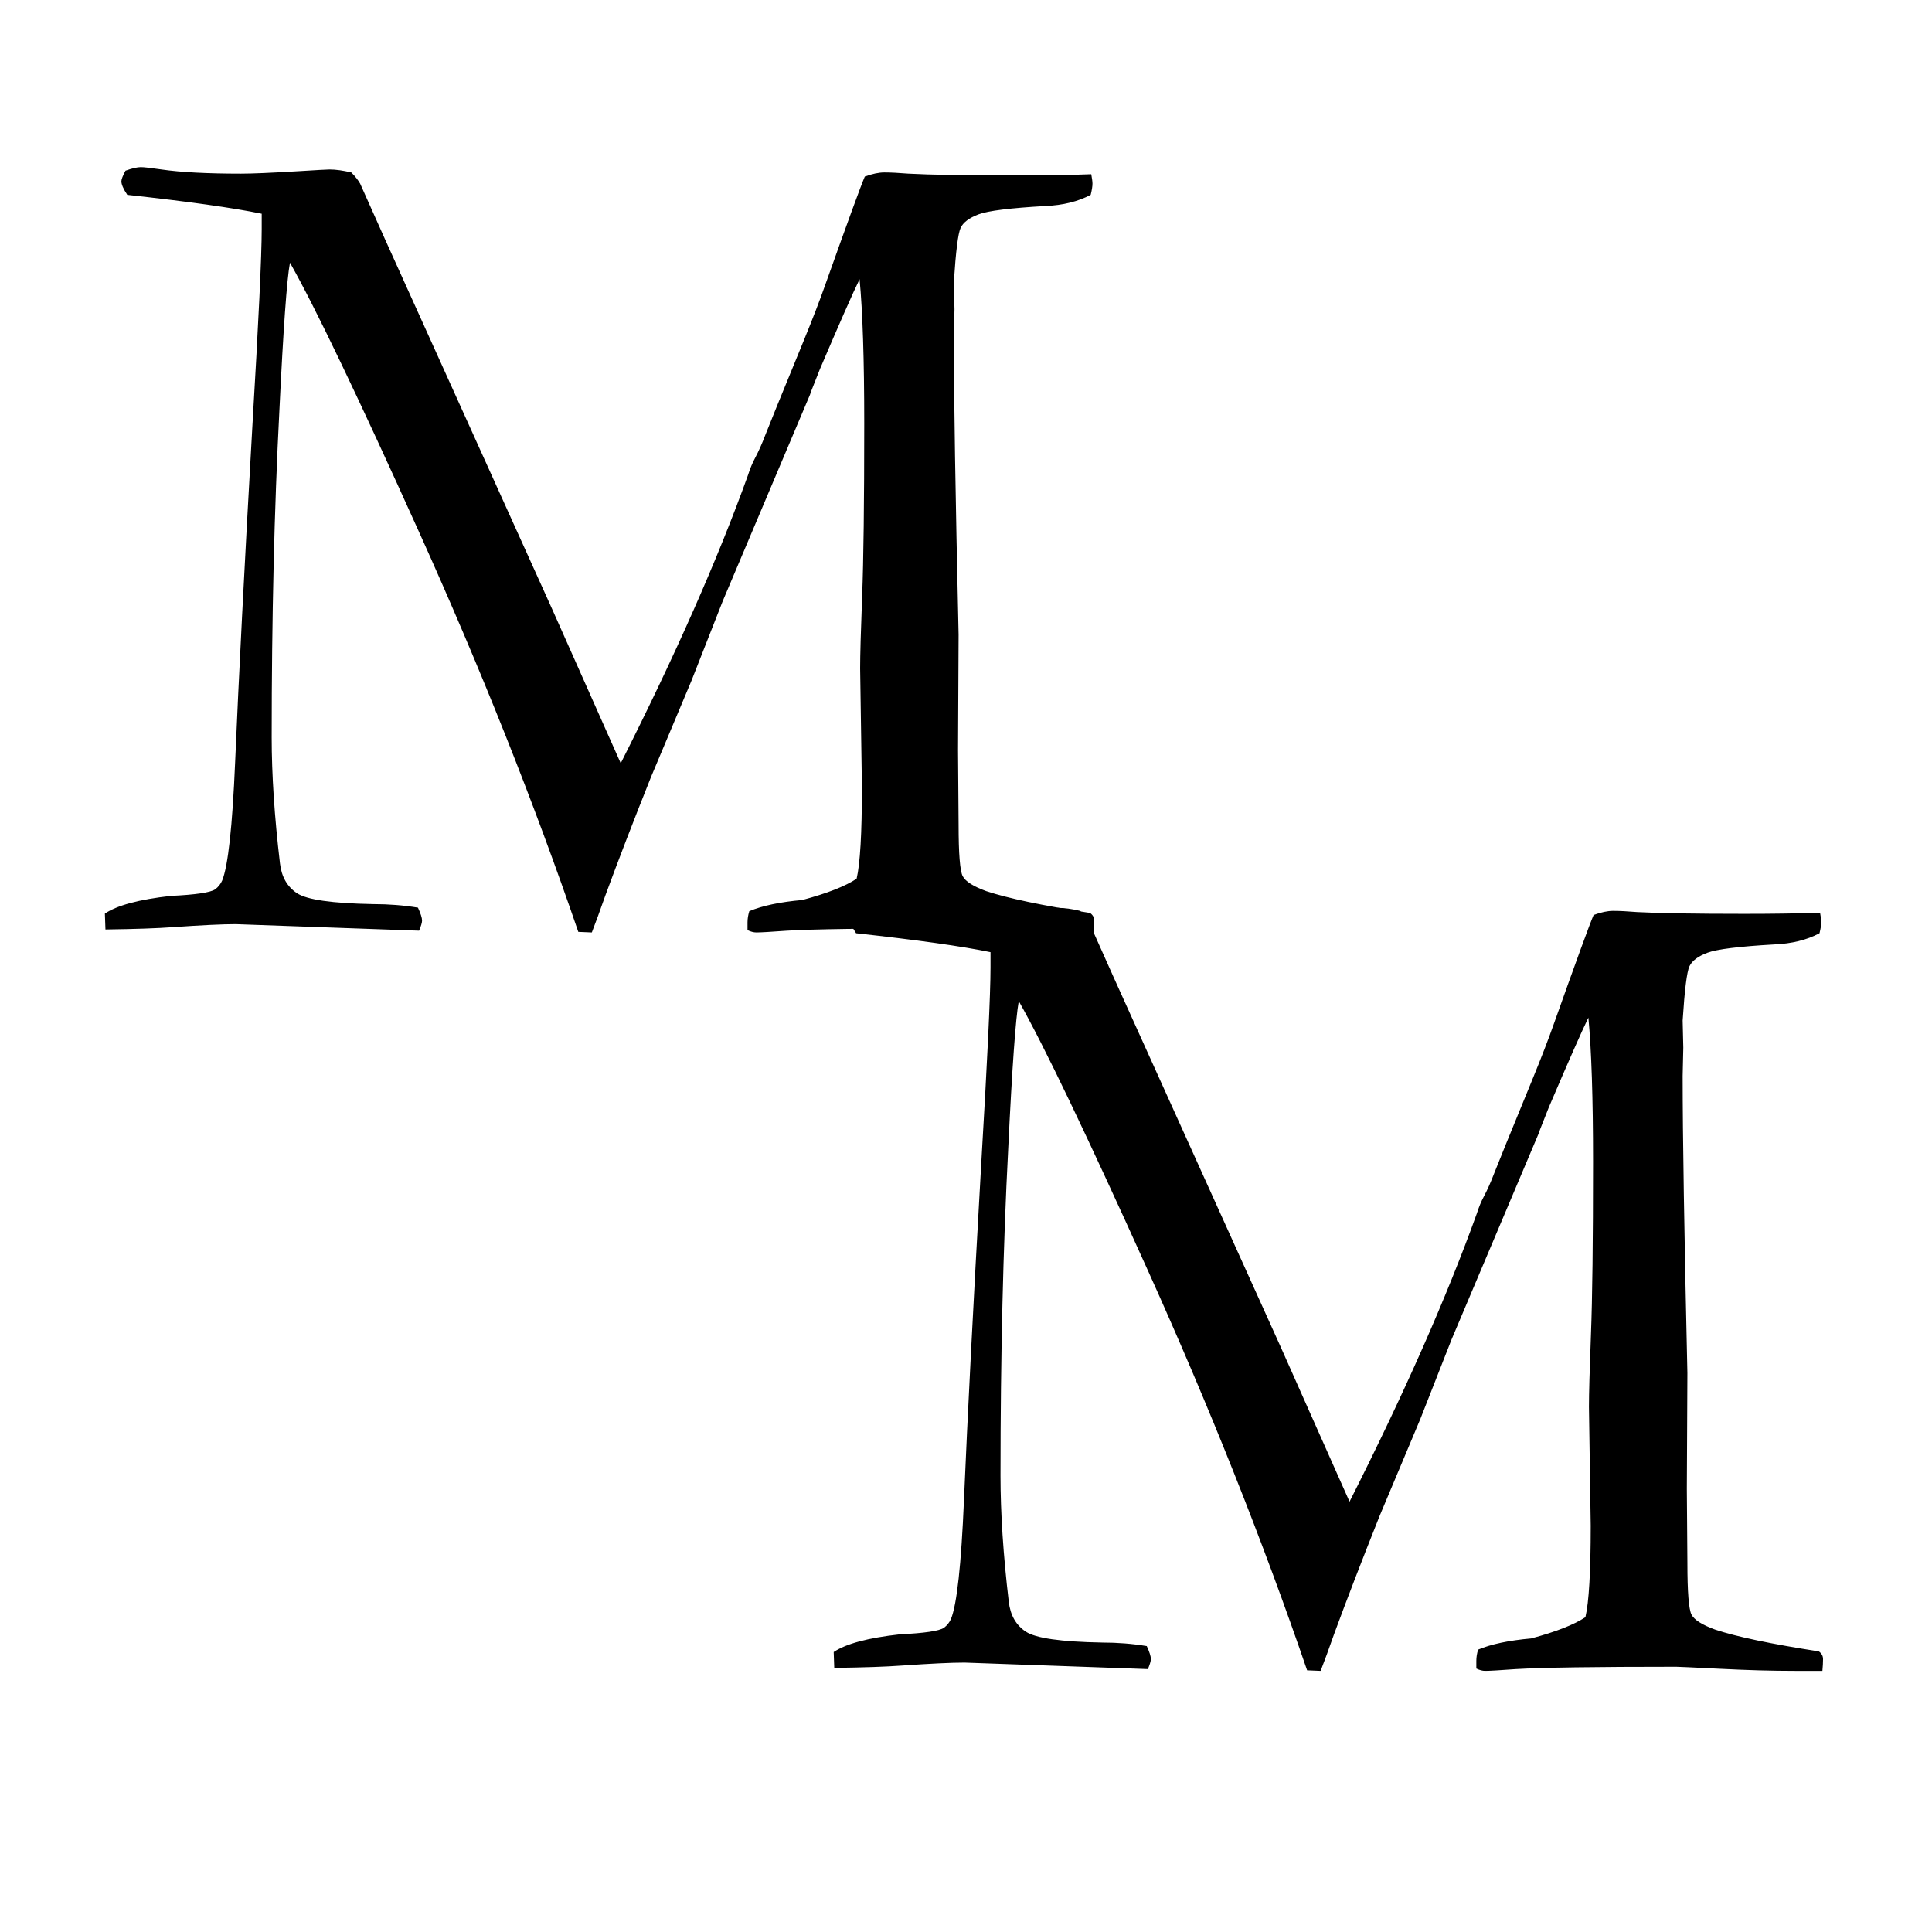 <svg version="1.0" preserveAspectRatio="xMidYMid meet" height="500" viewBox="0 0 375 375" zoomAndPan="magnify" width="500" xmlns:xlink="http://www.w3.org/1999/xlink" xmlns="http://www.w3.org/2000/svg"><defs><g></g></defs><g fill-opacity="1" fill="#000000"><g transform="translate(18.75, 179.956)"><g><path d="M 1.609 -2.625 C 3.973 -4.227 8.242 -5.375 14.422 -6.062 C 19.223 -6.289 22.082 -6.711 23 -7.328 C 23.613 -7.785 24.07 -8.359 24.375 -9.047 C 25.52 -11.867 26.359 -19.535 26.891 -32.047 C 27.578 -48.297 28.688 -69.926 30.219 -96.938 C 31.438 -117.531 32.047 -130.383 32.047 -135.5 L 32.047 -138.469 C 26.547 -139.613 17.848 -140.836 5.953 -142.141 C 5.191 -143.285 4.812 -144.16 4.812 -144.766 C 4.812 -145.148 5.078 -145.836 5.609 -146.828 C 6.898 -147.285 7.891 -147.516 8.578 -147.516 C 9.191 -147.516 10.531 -147.363 12.594 -147.062 C 16.332 -146.52 21.477 -146.25 28.031 -146.25 C 30.176 -146.25 33.844 -146.406 39.031 -146.719 C 42.688 -146.945 44.742 -147.062 45.203 -147.062 C 46.422 -147.062 47.832 -146.867 49.438 -146.484 C 50.195 -145.723 50.77 -145 51.156 -144.312 L 55.969 -133.547 L 88.344 -61.906 L 101.734 -31.812 C 112.336 -52.789 120.578 -71.445 126.453 -87.781 C 126.836 -89 127.297 -90.102 127.828 -91.094 C 128.516 -92.395 129.16 -93.844 129.766 -95.438 C 130.379 -97.039 132.863 -103.145 137.219 -113.75 C 138.969 -118.02 140.379 -121.68 141.453 -124.734 C 145.797 -136.941 148.348 -143.926 149.109 -145.688 C 150.566 -146.219 151.828 -146.484 152.891 -146.484 C 154.109 -146.484 155.672 -146.406 157.578 -146.25 C 161.859 -146.02 168.801 -145.906 178.406 -145.906 C 184.363 -145.906 189.25 -145.984 193.062 -146.141 C 193.219 -145.297 193.297 -144.688 193.297 -144.312 C 193.297 -143.781 193.18 -143.055 192.953 -142.141 C 190.504 -140.836 187.566 -140.113 184.141 -139.969 C 177.348 -139.582 173.035 -139.047 171.203 -138.359 C 169.367 -137.672 168.203 -136.789 167.703 -135.719 C 167.211 -134.656 166.773 -131.148 166.391 -125.203 L 166.516 -119.938 L 166.391 -114.438 C 166.391 -103 166.695 -83.773 167.312 -56.766 L 167.203 -34.328 L 167.312 -19.906 C 167.312 -14.258 167.578 -10.922 168.109 -9.891 C 168.648 -8.867 170.176 -7.898 172.688 -6.984 C 176.812 -5.609 183.523 -4.195 192.828 -2.75 C 193.367 -2.363 193.641 -1.867 193.641 -1.266 C 193.641 -0.578 193.598 0.188 193.516 1.031 L 188.25 1.031 C 183.75 1.031 178.863 0.895 173.594 0.625 C 168.332 0.363 165.516 0.234 165.141 0.234 C 149.492 0.234 139.117 0.383 134.016 0.688 C 130.879 0.914 128.895 1.031 128.062 1.031 C 127.531 1.031 126.957 0.879 126.344 0.578 L 126.344 -0.922 C 126.344 -1.609 126.457 -2.332 126.688 -3.094 C 129.207 -4.156 132.641 -4.879 136.984 -5.266 C 141.797 -6.555 145.305 -7.93 147.516 -9.391 C 148.203 -12.285 148.547 -18.195 148.547 -27.125 L 148.203 -50.234 C 148.203 -52.754 148.332 -57.445 148.594 -64.312 C 148.863 -71.176 149 -82.352 149 -97.844 C 149 -110.125 148.695 -119.43 148.094 -125.766 C 146.789 -123.098 144.234 -117.301 140.422 -108.375 L 138.703 -104.031 L 138.469 -103.344 L 121.531 -63.281 L 115.469 -47.844 L 107.578 -29.062 C 104.141 -20.445 101.203 -12.82 98.766 -6.188 C 97.691 -3.133 96.812 -0.727 96.125 1.031 L 93.5 0.922 C 84.875 -24.254 74.594 -50.078 62.656 -76.547 C 50.719 -103.023 42.344 -120.5 37.531 -128.969 C 36.926 -125.688 36.242 -116.148 35.484 -100.359 C 34.484 -81.141 33.984 -59.969 33.984 -36.844 C 33.984 -29.602 34.52 -21.441 35.594 -12.359 C 35.895 -9.766 37 -7.836 38.906 -6.578 C 40.812 -5.316 45.734 -4.613 53.672 -4.469 C 56.723 -4.469 59.625 -4.238 62.375 -3.781 C 62.906 -2.633 63.172 -1.797 63.172 -1.266 C 63.172 -0.879 62.977 -0.227 62.594 0.688 L 27.016 -0.578 C 24.41 -0.578 20.363 -0.383 14.875 0 C 11.82 0.227 7.438 0.379 1.719 0.453 Z M 1.609 -2.625"></path></g></g></g><g fill-opacity="1" fill="#000000"><g transform="translate(160.211, 323.285)"><g><path d="M 1.609 -2.625 C 3.973 -4.227 8.242 -5.375 14.422 -6.062 C 19.223 -6.289 22.082 -6.711 23 -7.328 C 23.613 -7.785 24.07 -8.359 24.375 -9.047 C 25.52 -11.867 26.359 -19.535 26.891 -32.047 C 27.578 -48.297 28.688 -69.926 30.219 -96.938 C 31.438 -117.531 32.047 -130.383 32.047 -135.5 L 32.047 -138.469 C 26.547 -139.613 17.848 -140.836 5.953 -142.141 C 5.191 -143.285 4.812 -144.16 4.812 -144.766 C 4.812 -145.148 5.078 -145.836 5.609 -146.828 C 6.898 -147.285 7.891 -147.516 8.578 -147.516 C 9.191 -147.516 10.531 -147.363 12.594 -147.062 C 16.332 -146.52 21.477 -146.25 28.031 -146.25 C 30.176 -146.25 33.844 -146.406 39.031 -146.719 C 42.688 -146.945 44.742 -147.062 45.203 -147.062 C 46.422 -147.062 47.832 -146.867 49.438 -146.484 C 50.195 -145.723 50.77 -145 51.156 -144.312 L 55.969 -133.547 L 88.344 -61.906 L 101.734 -31.812 C 112.336 -52.789 120.578 -71.445 126.453 -87.781 C 126.836 -89 127.297 -90.102 127.828 -91.094 C 128.516 -92.395 129.16 -93.844 129.766 -95.438 C 130.379 -97.039 132.863 -103.145 137.219 -113.75 C 138.969 -118.02 140.379 -121.68 141.453 -124.734 C 145.797 -136.941 148.348 -143.926 149.109 -145.688 C 150.566 -146.219 151.828 -146.484 152.891 -146.484 C 154.109 -146.484 155.672 -146.406 157.578 -146.25 C 161.859 -146.02 168.801 -145.906 178.406 -145.906 C 184.363 -145.906 189.25 -145.984 193.062 -146.141 C 193.219 -145.297 193.297 -144.688 193.297 -144.312 C 193.297 -143.781 193.18 -143.055 192.953 -142.141 C 190.504 -140.836 187.566 -140.113 184.141 -139.969 C 177.348 -139.582 173.035 -139.047 171.203 -138.359 C 169.367 -137.672 168.203 -136.789 167.703 -135.719 C 167.211 -134.656 166.773 -131.148 166.391 -125.203 L 166.516 -119.938 L 166.391 -114.438 C 166.391 -103 166.695 -83.773 167.312 -56.766 L 167.203 -34.328 L 167.312 -19.906 C 167.312 -14.258 167.578 -10.922 168.109 -9.891 C 168.648 -8.867 170.176 -7.898 172.688 -6.984 C 176.812 -5.609 183.523 -4.195 192.828 -2.75 C 193.367 -2.363 193.641 -1.867 193.641 -1.266 C 193.641 -0.578 193.598 0.188 193.516 1.031 L 188.25 1.031 C 183.75 1.031 178.863 0.895 173.594 0.625 C 168.332 0.363 165.516 0.234 165.141 0.234 C 149.492 0.234 139.117 0.383 134.016 0.688 C 130.879 0.914 128.895 1.031 128.062 1.031 C 127.531 1.031 126.957 0.879 126.344 0.578 L 126.344 -0.922 C 126.344 -1.609 126.457 -2.332 126.688 -3.094 C 129.207 -4.156 132.641 -4.879 136.984 -5.266 C 141.797 -6.555 145.305 -7.93 147.516 -9.391 C 148.203 -12.285 148.547 -18.195 148.547 -27.125 L 148.203 -50.234 C 148.203 -52.754 148.332 -57.445 148.594 -64.312 C 148.863 -71.176 149 -82.352 149 -97.844 C 149 -110.125 148.695 -119.43 148.094 -125.766 C 146.789 -123.098 144.234 -117.301 140.422 -108.375 L 138.703 -104.031 L 138.469 -103.344 L 121.531 -63.281 L 115.469 -47.844 L 107.578 -29.062 C 104.141 -20.445 101.203 -12.82 98.766 -6.188 C 97.691 -3.133 96.812 -0.727 96.125 1.031 L 93.5 0.922 C 84.875 -24.254 74.594 -50.078 62.656 -76.547 C 50.719 -103.023 42.344 -120.5 37.531 -128.969 C 36.926 -125.688 36.242 -116.148 35.484 -100.359 C 34.484 -81.141 33.984 -59.969 33.984 -36.844 C 33.984 -29.602 34.52 -21.441 35.594 -12.359 C 35.895 -9.766 37 -7.836 38.906 -6.578 C 40.812 -5.316 45.734 -4.613 53.672 -4.469 C 56.723 -4.469 59.625 -4.238 62.375 -3.781 C 62.906 -2.633 63.172 -1.797 63.172 -1.266 C 63.172 -0.879 62.977 -0.227 62.594 0.688 L 27.016 -0.578 C 24.41 -0.578 20.363 -0.383 14.875 0 C 11.82 0.227 7.438 0.379 1.719 0.453 Z M 1.609 -2.625"></path></g></g></g></svg>
